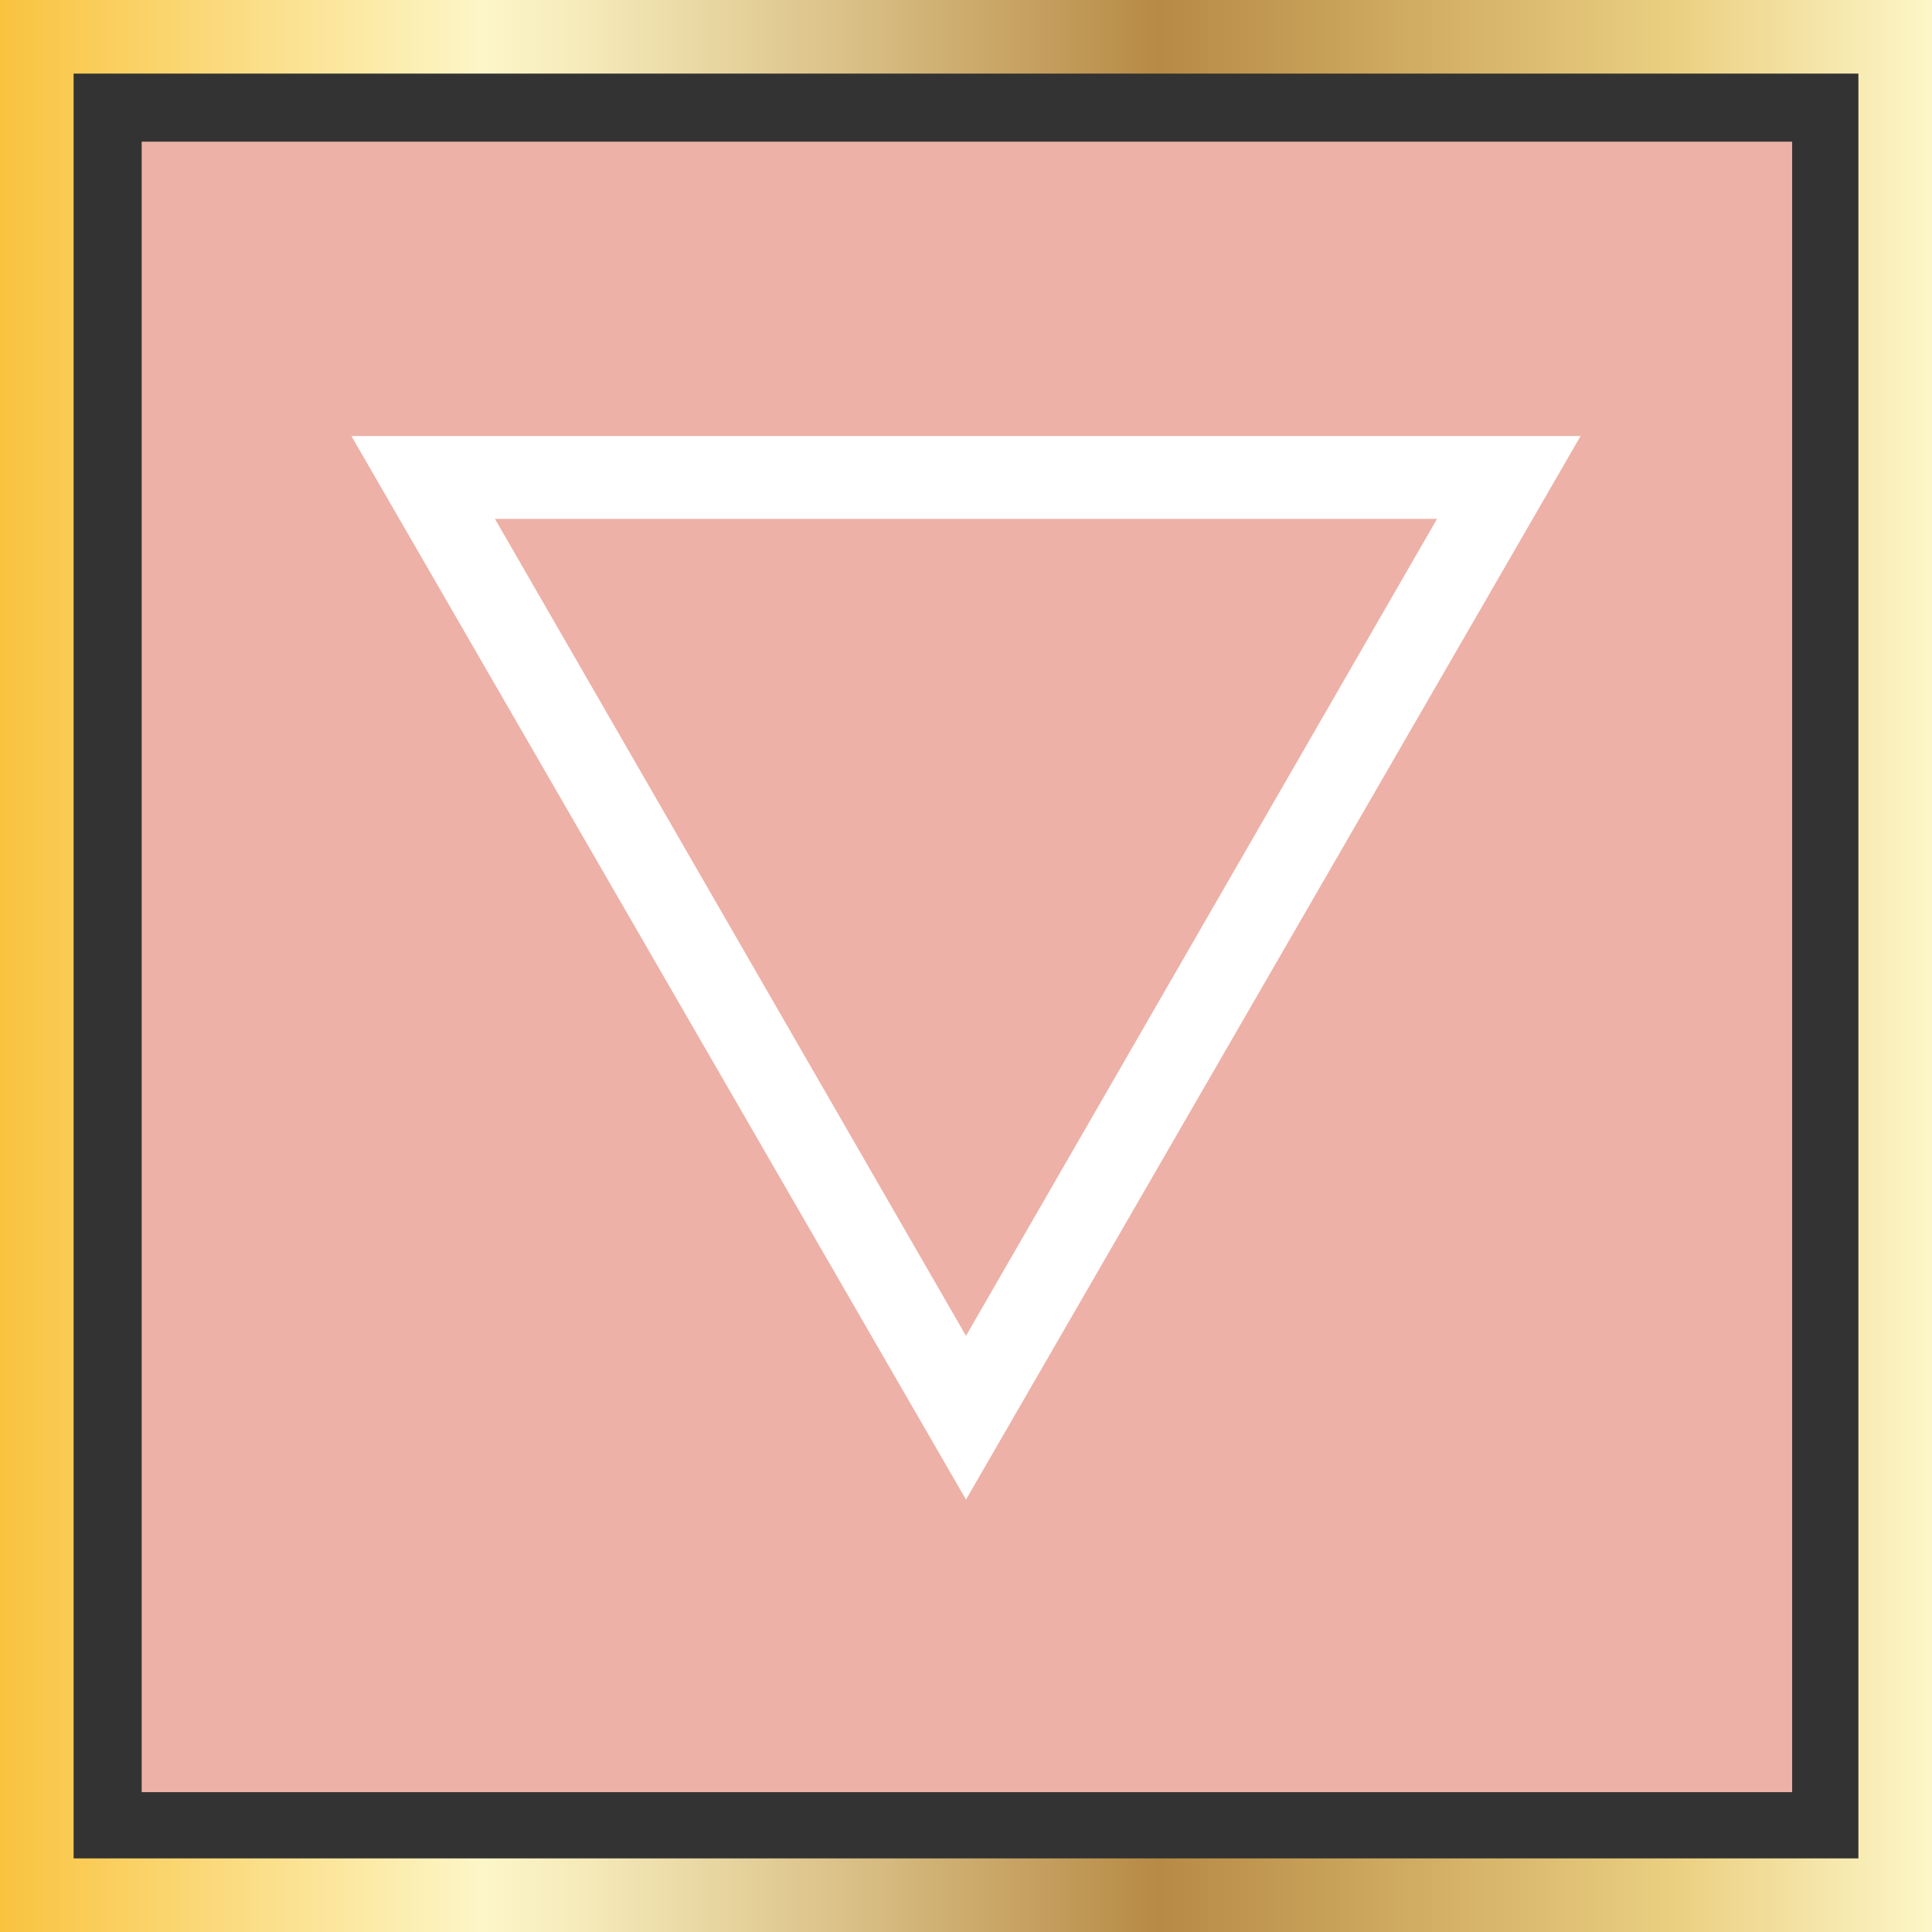 <?xml version="1.0" encoding="UTF-8"?>
<svg id="a" xmlns="http://www.w3.org/2000/svg" width="105" height="105" xmlns:xlink="http://www.w3.org/1999/xlink" version="1.1" viewBox="0 0 105 105">
  <rect x="0" y="0" width="105" height="105" fill="#333333" stroke="none"/>
  <!-- Generator: Adobe Illustrator 29.0.0, SVG Export Plug-In . SVG Version: 2.1.0 Build 186)  -->
  <defs>
    <linearGradient id="linear-gradient" x1="0" y1="1232.3" x2="105" y2="1232.3" gradientTransform="translate(0 -1179.8)" gradientUnits="userSpaceOnUse">
      <stop offset="0" stop-color="#f9c33f"/>
      <stop offset=".25" stop-color="#fdf6c8"/>
      <stop offset=".31" stop-color="#f4e8b7"/>
      <stop offset=".43" stop-color="#dcc38a"/>
      <stop offset=".6" stop-color="#b78a45"/>
      <stop offset=".87" stop-color="#ebd082"/>
      <stop offset="1" stop-color="#fdf6c8"/>
    </linearGradient>
  </defs>
  <path d="M7.7,7.7h89.7v89.7H7.7V7.7Z" fill="#edb1a7"/>
  <path d="M105,105H0V0h105v105ZM4,101h97V4H4v97Z" fill="url(#linear-gradient)"/>
  <path d="M52.5,81.5L19.1,23.7h66.8l-33.4,57.8ZM26.9,28.2l25.6,44.4,25.6-44.4s-51.2,0-51.2,0Z" fill="#fff"/>
</svg>